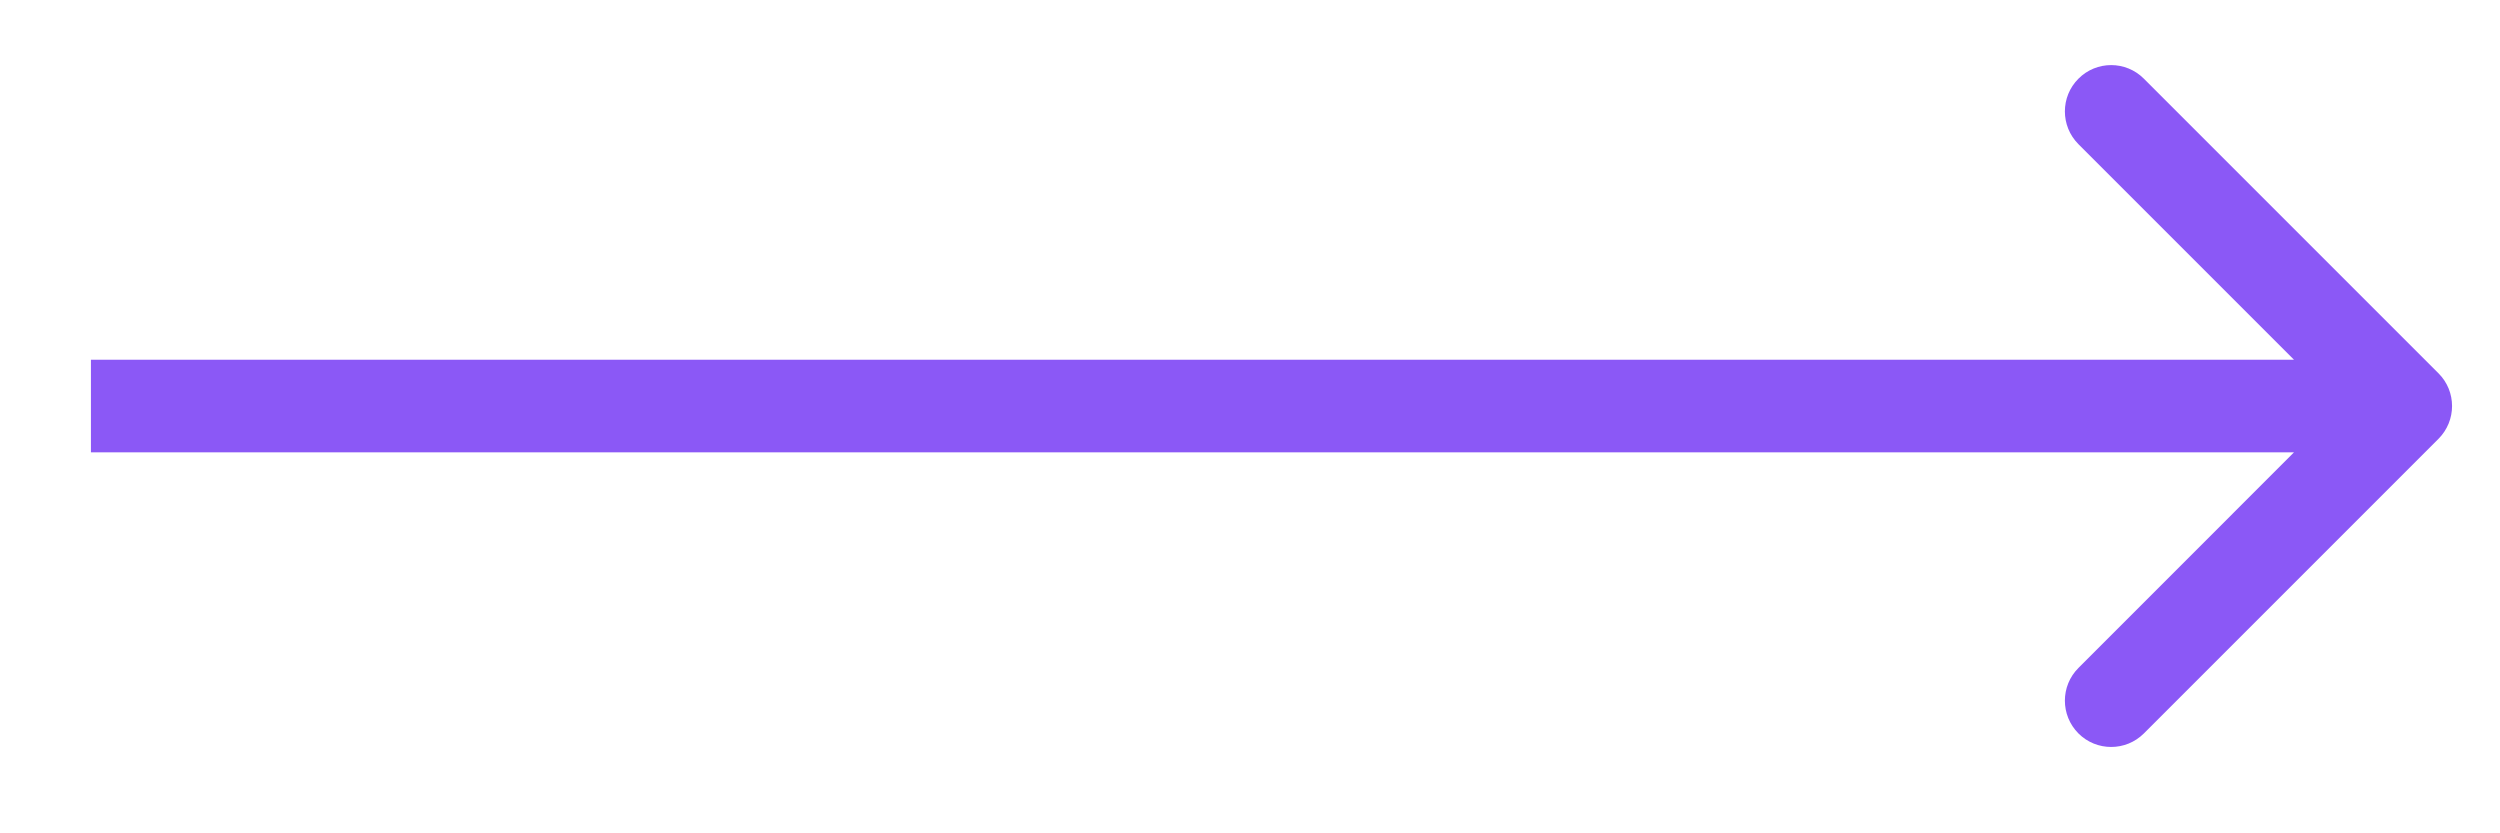 <?xml version="1.0" encoding="UTF-8"?> <svg xmlns="http://www.w3.org/2000/svg" width="27" height="9" viewBox="0 0 27 9" fill="none"><path d="M26.336 4.739C26.531 4.543 26.531 4.227 26.336 4.032L23.154 0.85C22.959 0.654 22.642 0.654 22.447 0.85C22.252 1.045 22.252 1.361 22.447 1.557L25.275 4.385L22.447 7.214C22.252 7.409 22.252 7.725 22.447 7.921C22.642 8.116 22.959 8.116 23.154 7.921L26.336 4.739ZM0.982 4.885H25.982V3.885H0.982V4.885Z" fill="#8B58F6"></path></svg> 